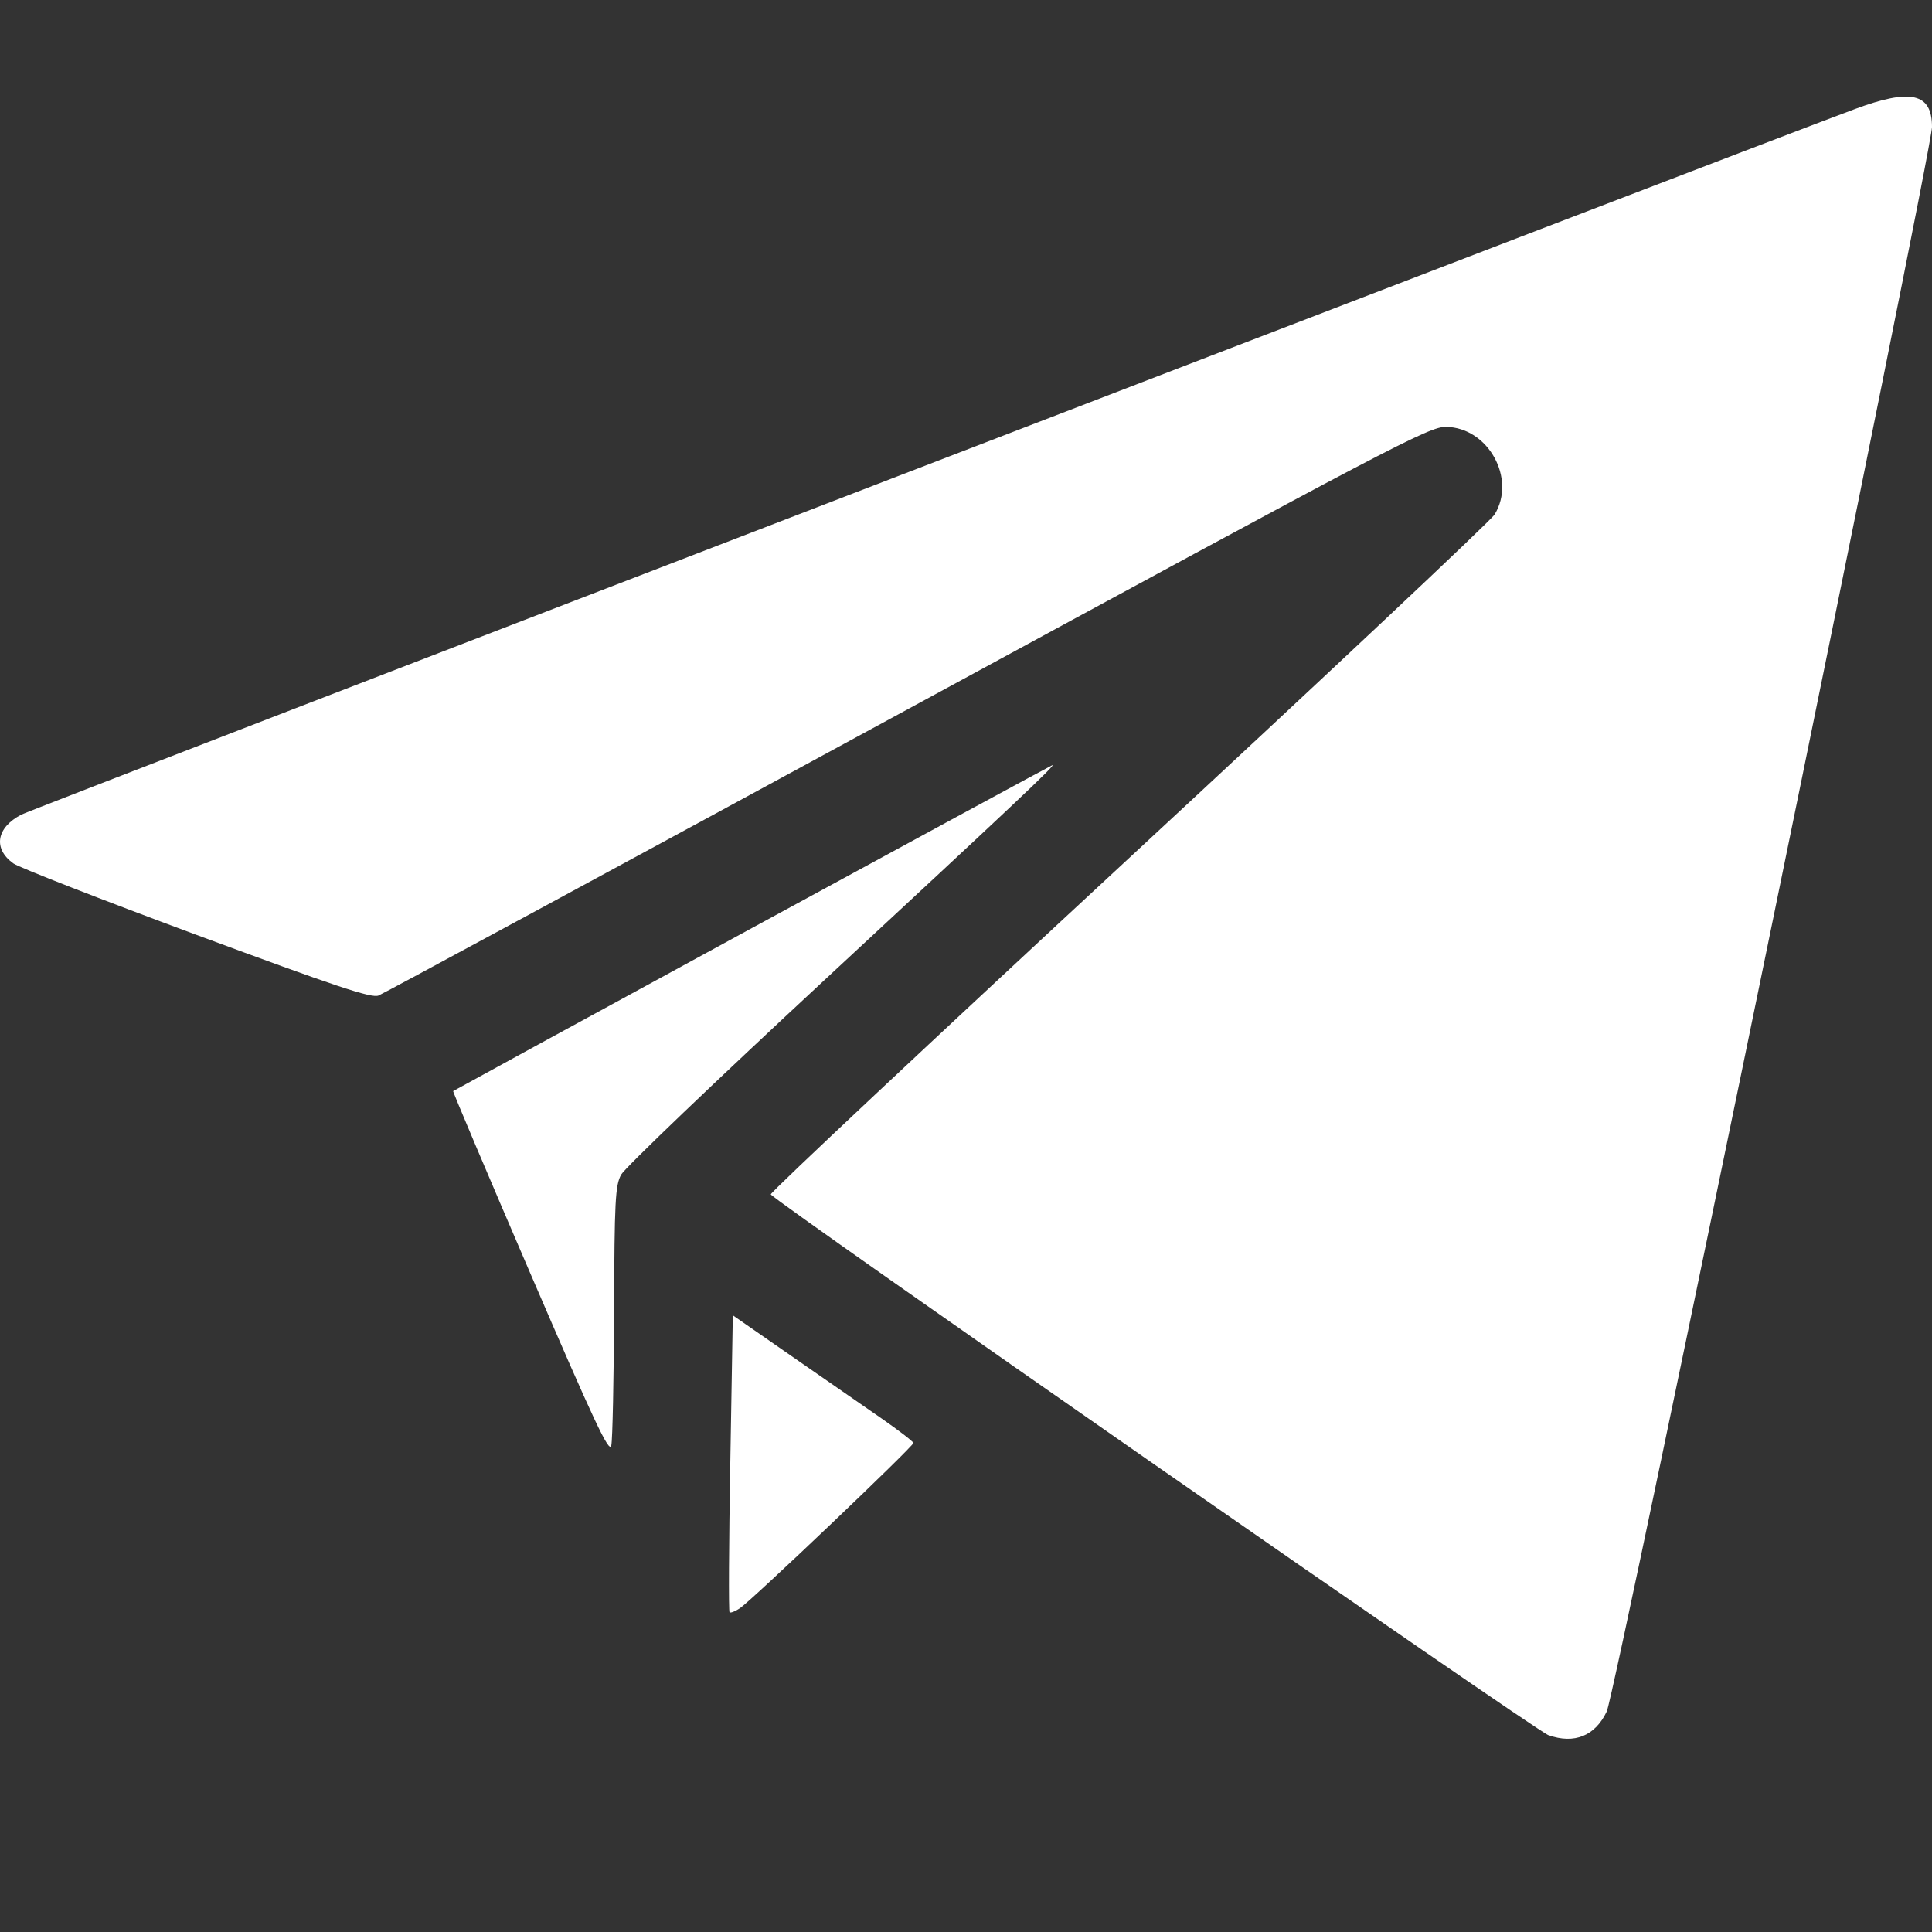 <?xml version="1.0" encoding="UTF-8"?> <svg xmlns="http://www.w3.org/2000/svg" width="20" height="20" viewBox="0 0 20 20" fill="none"><rect x="0" y="0" width="20" height="20" fill="#333333" stroke="none"/><path fill-rule="evenodd" clip-rule="evenodd" d="M19.199 1.13C17.976 1.584 0.342 8.371 0.221 8.433C-0.038 8.568 -0.074 8.785 0.138 8.938C0.197 8.98 1.052 9.314 2.037 9.679C3.476 10.212 3.845 10.335 3.918 10.306C3.967 10.287 6.432 8.953 9.395 7.343C14.439 4.603 14.795 4.416 14.97 4.419C15.406 4.426 15.699 4.955 15.472 5.326C15.432 5.391 13.728 6.993 11.685 8.886C9.642 10.778 7.974 12.343 7.979 12.364C7.992 12.418 15.896 17.916 16.028 17.962C16.298 18.058 16.513 17.97 16.633 17.717C16.722 17.531 20 1.559 20 1.314C20 0.963 19.781 0.913 19.199 1.13ZM7.788 9.605C6.09 10.529 4.697 11.29 4.691 11.295C4.686 11.3 5.046 12.152 5.492 13.187C6.154 14.723 6.307 15.05 6.328 14.964C6.341 14.906 6.354 14.28 6.357 13.572C6.361 12.428 6.369 12.272 6.43 12.16C6.468 12.09 7.413 11.186 8.53 10.15C10.477 8.345 10.936 7.912 10.894 7.921C10.884 7.923 9.486 8.681 7.788 9.605ZM7.56 15.144C7.545 15.984 7.542 16.679 7.552 16.69C7.562 16.7 7.611 16.681 7.66 16.648C7.786 16.563 9.457 14.972 9.455 14.938C9.454 14.923 9.307 14.81 9.129 14.686C8.95 14.562 8.53 14.271 8.195 14.039L7.586 13.616L7.56 15.144Z" fill="white"></path></svg> 